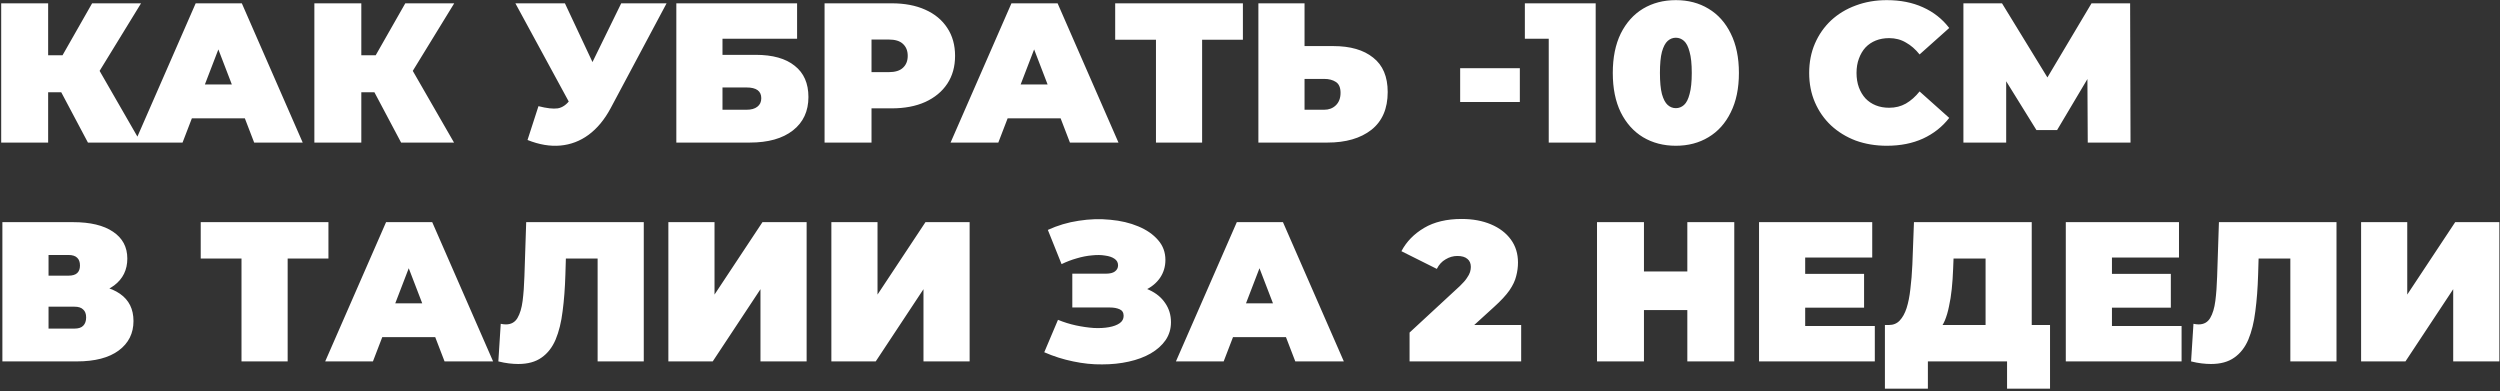 <?xml version="1.0" encoding="UTF-8"?> <svg xmlns="http://www.w3.org/2000/svg" width="754" height="118" viewBox="0 0 754 118" fill="none"><rect x="0" y="0" width="754" height="118" fill="#333333" stroke="none"/> <path d="M26.52 43L16.08 23.32L27.36 16.72L42.48 43H26.52ZM0.36 43V1H14.52V43H0.36ZM10.44 27.82V16.66H26.34V27.82H10.44ZM28.74 23.5L15.72 22.18L27.78 1H42.54L28.74 23.5ZM40.657 43L59.017 1H72.937L91.297 43H76.657L63.097 7.72H68.617L55.057 43H40.657ZM51.577 35.68L55.177 25.48H74.497L78.097 35.68H51.577ZM120.973 43L110.533 23.32L121.813 16.72L136.933 43H120.973ZM94.813 43V1H108.973V43H94.813ZM104.893 27.82V16.66H120.793V27.82H104.893ZM123.193 23.5L110.173 22.18L122.233 1H136.993L123.193 23.5ZM162.4 32.02C164.88 32.66 166.82 32.88 168.22 32.68C169.62 32.44 170.86 31.58 171.94 30.1L173.98 27.22L175.18 25.9L187.36 1H201.04L184.18 32.62C182.34 36.06 180.12 38.74 177.52 40.66C174.96 42.54 172.12 43.62 169 43.9C165.88 44.18 162.58 43.62 159.1 42.22L162.4 32.02ZM175 37L155.44 1H170.38L182.68 27.22L175 37ZM203.982 43V1H240.402V11.68H217.902V16.54H227.922C233.042 16.54 236.962 17.64 239.682 19.84C242.442 22 243.822 25.14 243.822 29.26C243.822 33.54 242.262 36.9 239.142 39.34C236.022 41.78 231.682 43 226.122 43H203.982ZM217.902 33.1H225.162C226.562 33.1 227.642 32.8 228.402 32.2C229.202 31.6 229.602 30.74 229.602 29.62C229.602 27.46 228.122 26.38 225.162 26.38H217.902V33.1ZM248.689 43V1H268.909C272.829 1 276.209 1.64 279.049 2.92C281.929 4.2 284.149 6.04 285.709 8.44C287.269 10.8 288.049 13.6 288.049 16.84C288.049 20.08 287.269 22.88 285.709 25.24C284.149 27.6 281.929 29.44 279.049 30.76C276.209 32.04 272.829 32.68 268.909 32.68H256.549L262.849 26.62V43H248.689ZM262.849 28.18L256.549 21.76H268.009C269.969 21.76 271.409 21.32 272.329 20.44C273.289 19.56 273.769 18.36 273.769 16.84C273.769 15.32 273.289 14.12 272.329 13.24C271.409 12.36 269.969 11.92 268.009 11.92H256.549L262.849 5.5V28.18ZM286.692 43L305.052 1H318.972L337.332 43H322.692L309.132 7.72H314.652L301.092 43H286.692ZM297.612 35.68L301.212 25.48H320.532L324.132 35.68H297.612ZM348.639 43V8.92L351.699 11.98H336.339V1H374.859V11.98H359.499L362.559 8.92V43H348.639ZM402.149 13.9C407.269 13.9 411.269 15.06 414.149 17.38C417.069 19.66 418.529 23.12 418.529 27.76C418.529 32.76 416.889 36.56 413.609 39.16C410.329 41.72 405.909 43 400.349 43H379.529V1H393.449V13.9H402.149ZM399.389 33.1C400.789 33.1 401.949 32.66 402.869 31.78C403.829 30.86 404.309 29.6 404.309 28C404.309 26.4 403.829 25.3 402.869 24.7C401.949 24.1 400.789 23.8 399.389 23.8H393.449V33.1H399.389ZM440.384 30.76V20.56H458.384V30.76H440.384ZM467.098 43V5.92L473.158 11.68H459.898V1H481.258V43H467.098ZM505.436 43.96C501.716 43.96 498.416 43.1 495.536 41.38C492.696 39.66 490.456 37.16 488.816 33.88C487.216 30.6 486.416 26.64 486.416 22C486.416 17.36 487.216 13.4 488.816 10.12C490.456 6.84 492.696 4.34 495.536 2.62C498.416 0.9 501.716 0.04 505.436 0.04C509.156 0.04 512.436 0.9 515.276 2.62C518.156 4.34 520.396 6.84 521.996 10.12C523.636 13.4 524.456 17.36 524.456 22C524.456 26.64 523.636 30.6 521.996 33.88C520.396 37.16 518.156 39.66 515.276 41.38C512.436 43.1 509.156 43.96 505.436 43.96ZM505.436 32.62C506.356 32.62 507.176 32.3 507.896 31.66C508.616 31.02 509.176 29.92 509.576 28.36C510.016 26.8 510.236 24.68 510.236 22C510.236 19.28 510.016 17.16 509.576 15.64C509.176 14.08 508.616 12.98 507.896 12.34C507.176 11.7 506.356 11.38 505.436 11.38C504.516 11.38 503.696 11.7 502.976 12.34C502.256 12.98 501.676 14.08 501.236 15.64C500.836 17.16 500.636 19.28 500.636 22C500.636 24.68 500.836 26.8 501.236 28.36C501.676 29.92 502.256 31.02 502.976 31.66C503.696 32.3 504.516 32.62 505.436 32.62ZM569.047 43.96C565.687 43.96 562.567 43.44 559.687 42.4C556.847 41.32 554.367 39.8 552.247 37.84C550.167 35.88 548.547 33.56 547.387 30.88C546.227 28.2 545.647 25.24 545.647 22C545.647 18.76 546.227 15.8 547.387 13.12C548.547 10.44 550.167 8.12 552.247 6.16C554.367 4.2 556.847 2.7 559.687 1.66C562.567 0.58 565.687 0.04 569.047 0.04C573.167 0.04 576.807 0.76 579.967 2.2C583.167 3.64 585.807 5.72 587.887 8.44L578.947 16.42C577.707 14.86 576.327 13.66 574.807 12.82C573.327 11.94 571.647 11.5 569.767 11.5C568.287 11.5 566.947 11.74 565.747 12.22C564.547 12.7 563.507 13.4 562.627 14.32C561.787 15.24 561.127 16.36 560.647 17.68C560.167 18.96 559.927 20.4 559.927 22C559.927 23.6 560.167 25.06 560.647 26.38C561.127 27.66 561.787 28.76 562.627 29.68C563.507 30.6 564.547 31.3 565.747 31.78C566.947 32.26 568.287 32.5 569.767 32.5C571.647 32.5 573.327 32.08 574.807 31.24C576.327 30.36 577.707 29.14 578.947 27.58L587.887 35.56C585.807 38.24 583.167 40.32 579.967 41.8C576.807 43.24 573.167 43.96 569.047 43.96ZM592.165 43V1H603.805L620.605 28.42H614.485L630.805 1H642.445L642.565 43H629.665L629.545 20.44H631.585L620.425 39.22H614.185L602.545 20.44H605.065V43H592.165ZM0.72 109V67H22.02C27.22 67 31.24 67.96 34.08 69.88C36.96 71.8 38.4 74.5 38.4 77.98C38.4 81.38 37.08 84.08 34.44 86.08C31.8 88.04 28.24 89.02 23.76 89.02L24.96 85.78C29.72 85.78 33.46 86.72 36.18 88.6C38.9 90.48 40.26 93.22 40.26 96.82C40.26 100.54 38.78 103.5 35.82 105.7C32.86 107.9 28.64 109 23.16 109H0.72ZM14.64 99.1H22.5C23.66 99.1 24.52 98.82 25.08 98.26C25.68 97.66 25.98 96.82 25.98 95.74C25.98 94.66 25.68 93.86 25.08 93.34C24.52 92.78 23.66 92.5 22.5 92.5H14.64V99.1ZM14.64 83.14H20.64C21.84 83.14 22.72 82.88 23.28 82.36C23.84 81.84 24.12 81.08 24.12 80.08C24.12 79.04 23.84 78.26 23.28 77.74C22.72 77.18 21.84 76.9 20.64 76.9H14.64V83.14ZM72.838 109V74.92L75.898 77.98H60.538V67H99.058V77.98H83.698L86.758 74.92V109H72.838ZM98.078 109L116.438 67H130.358L148.718 109H134.078L120.518 73.72H126.038L112.478 109H98.078ZM108.998 101.68L112.598 91.48H131.918L135.518 101.68H108.998ZM156.301 109.78C155.421 109.78 154.481 109.72 153.481 109.6C152.481 109.48 151.421 109.28 150.301 109L151.021 97.66C151.581 97.78 152.101 97.84 152.581 97.84C154.141 97.84 155.301 97.2 156.061 95.92C156.821 94.64 157.341 92.92 157.621 90.76C157.901 88.56 158.081 86.1 158.161 83.38L158.701 67H194.161V109H180.241V74.98L183.301 77.98H168.001L170.761 74.8L170.521 82.84C170.401 86.88 170.121 90.56 169.681 93.88C169.281 97.16 168.581 100 167.581 102.4C166.581 104.76 165.161 106.58 163.321 107.86C161.521 109.14 159.181 109.78 156.301 109.78ZM201.579 109V67H215.499V88.84L229.959 67H243.279V109H229.359V87.22L214.959 109H201.579ZM250.74 109V67H264.66V88.84L279.12 67H292.44V109H278.52V87.22L264.12 109H250.74ZM314.948 106.24L319.088 96.46C320.848 97.18 322.648 97.74 324.488 98.14C326.368 98.54 328.168 98.8 329.888 98.92C331.608 99 333.128 98.92 334.448 98.68C335.808 98.44 336.888 98.04 337.688 97.48C338.488 96.92 338.888 96.18 338.888 95.26C338.888 94.3 338.488 93.64 337.688 93.28C336.888 92.92 335.908 92.74 334.748 92.74H323.408V82.54H333.548C334.748 82.54 335.648 82.32 336.248 81.88C336.888 81.4 337.208 80.78 337.208 80.02C337.208 79.18 336.848 78.52 336.128 78.04C335.448 77.56 334.508 77.24 333.308 77.08C332.148 76.88 330.828 76.86 329.348 77.02C327.868 77.14 326.328 77.44 324.728 77.92C323.168 78.36 321.648 78.94 320.168 79.66L316.028 69.34C318.988 67.98 322.088 67.06 325.328 66.58C328.608 66.06 331.788 65.96 334.868 66.28C337.988 66.56 340.788 67.22 343.268 68.26C345.788 69.3 347.788 70.68 349.268 72.4C350.748 74.08 351.488 76.08 351.488 78.4C351.488 80.4 350.948 82.2 349.868 83.8C348.788 85.36 347.308 86.58 345.428 87.46C343.588 88.34 341.488 88.78 339.128 88.78L339.428 85.96C342.188 85.96 344.588 86.46 346.628 87.46C348.708 88.42 350.308 89.74 351.428 91.42C352.588 93.1 353.168 95.02 353.168 97.18C353.168 99.18 352.628 100.98 351.548 102.58C350.468 104.14 348.968 105.48 347.048 106.6C345.168 107.68 342.968 108.5 340.448 109.06C337.968 109.62 335.288 109.9 332.408 109.9C329.568 109.94 326.648 109.64 323.648 109C320.688 108.4 317.788 107.48 314.948 106.24ZM354.66 109L373.02 67H386.94L405.3 109H390.66L377.1 73.72H382.62L369.06 109H354.66ZM365.58 101.68L369.18 91.48H388.5L392.1 101.68H365.58ZM425.125 109V100.3L440.305 86.26C441.265 85.34 441.965 84.54 442.405 83.86C442.885 83.18 443.205 82.58 443.365 82.06C443.525 81.5 443.605 80.98 443.605 80.5C443.605 79.46 443.265 78.66 442.585 78.1C441.905 77.5 440.885 77.2 439.525 77.2C438.285 77.2 437.105 77.54 435.985 78.22C434.865 78.86 433.985 79.82 433.345 81.1L422.665 75.76C424.185 72.88 426.465 70.54 429.505 68.74C432.545 66.94 436.325 66.04 440.845 66.04C444.165 66.04 447.105 66.58 449.665 67.66C452.225 68.74 454.225 70.26 455.665 72.22C457.105 74.18 457.825 76.5 457.825 79.18C457.825 80.54 457.645 81.9 457.285 83.26C456.965 84.62 456.285 86.06 455.245 87.58C454.205 89.06 452.665 90.72 450.625 92.56L439.225 102.94L437.005 98.02H458.785V109H425.125ZM508.898 67H523.058V109H508.898V67ZM495.818 109H481.658V67H495.818V109ZM509.858 93.52H494.858V81.88H509.858V93.52ZM543.485 82.6H562.205V92.8H543.485V82.6ZM544.445 98.32H565.445V109H530.525V67H564.665V77.68H544.445V98.32ZM598.849 103V77.98H589.189L589.069 80.98C588.989 83.18 588.849 85.24 588.649 87.16C588.449 89.08 588.169 90.84 587.809 92.44C587.489 94.04 587.069 95.46 586.549 96.7C586.029 97.9 585.389 98.9 584.629 99.7L569.689 98.02C571.009 98.02 572.089 97.58 572.929 96.7C573.809 95.78 574.509 94.52 575.029 92.92C575.549 91.28 575.929 89.36 576.169 87.16C576.449 84.92 576.649 82.46 576.769 79.78L577.249 67H612.769V103H598.849ZM568.489 117.22V98.02H618.289V117.22H605.329V109H581.449V117.22H568.489ZM636.004 82.6H654.724V92.8H636.004V82.6ZM636.964 98.32H657.964V109H623.044V67H657.184V77.68H636.964V98.32ZM666.828 109.78C665.948 109.78 665.008 109.72 664.008 109.6C663.008 109.48 661.948 109.28 660.828 109L661.548 97.66C662.108 97.78 662.628 97.84 663.108 97.84C664.668 97.84 665.828 97.2 666.588 95.92C667.348 94.64 667.868 92.92 668.148 90.76C668.428 88.56 668.608 86.1 668.688 83.38L669.228 67H704.688V109H690.768V74.98L693.828 77.98H678.528L681.288 74.8L681.048 82.84C680.928 86.88 680.648 90.56 680.208 93.88C679.808 97.16 679.108 100 678.108 102.4C677.108 104.76 675.688 106.58 673.848 107.86C672.048 109.14 669.708 109.78 666.828 109.78ZM712.107 109V67H726.027V88.84L740.487 67H753.807V109H739.887V87.22L725.487 109H712.107Z" fill="white"></path> </svg> 
